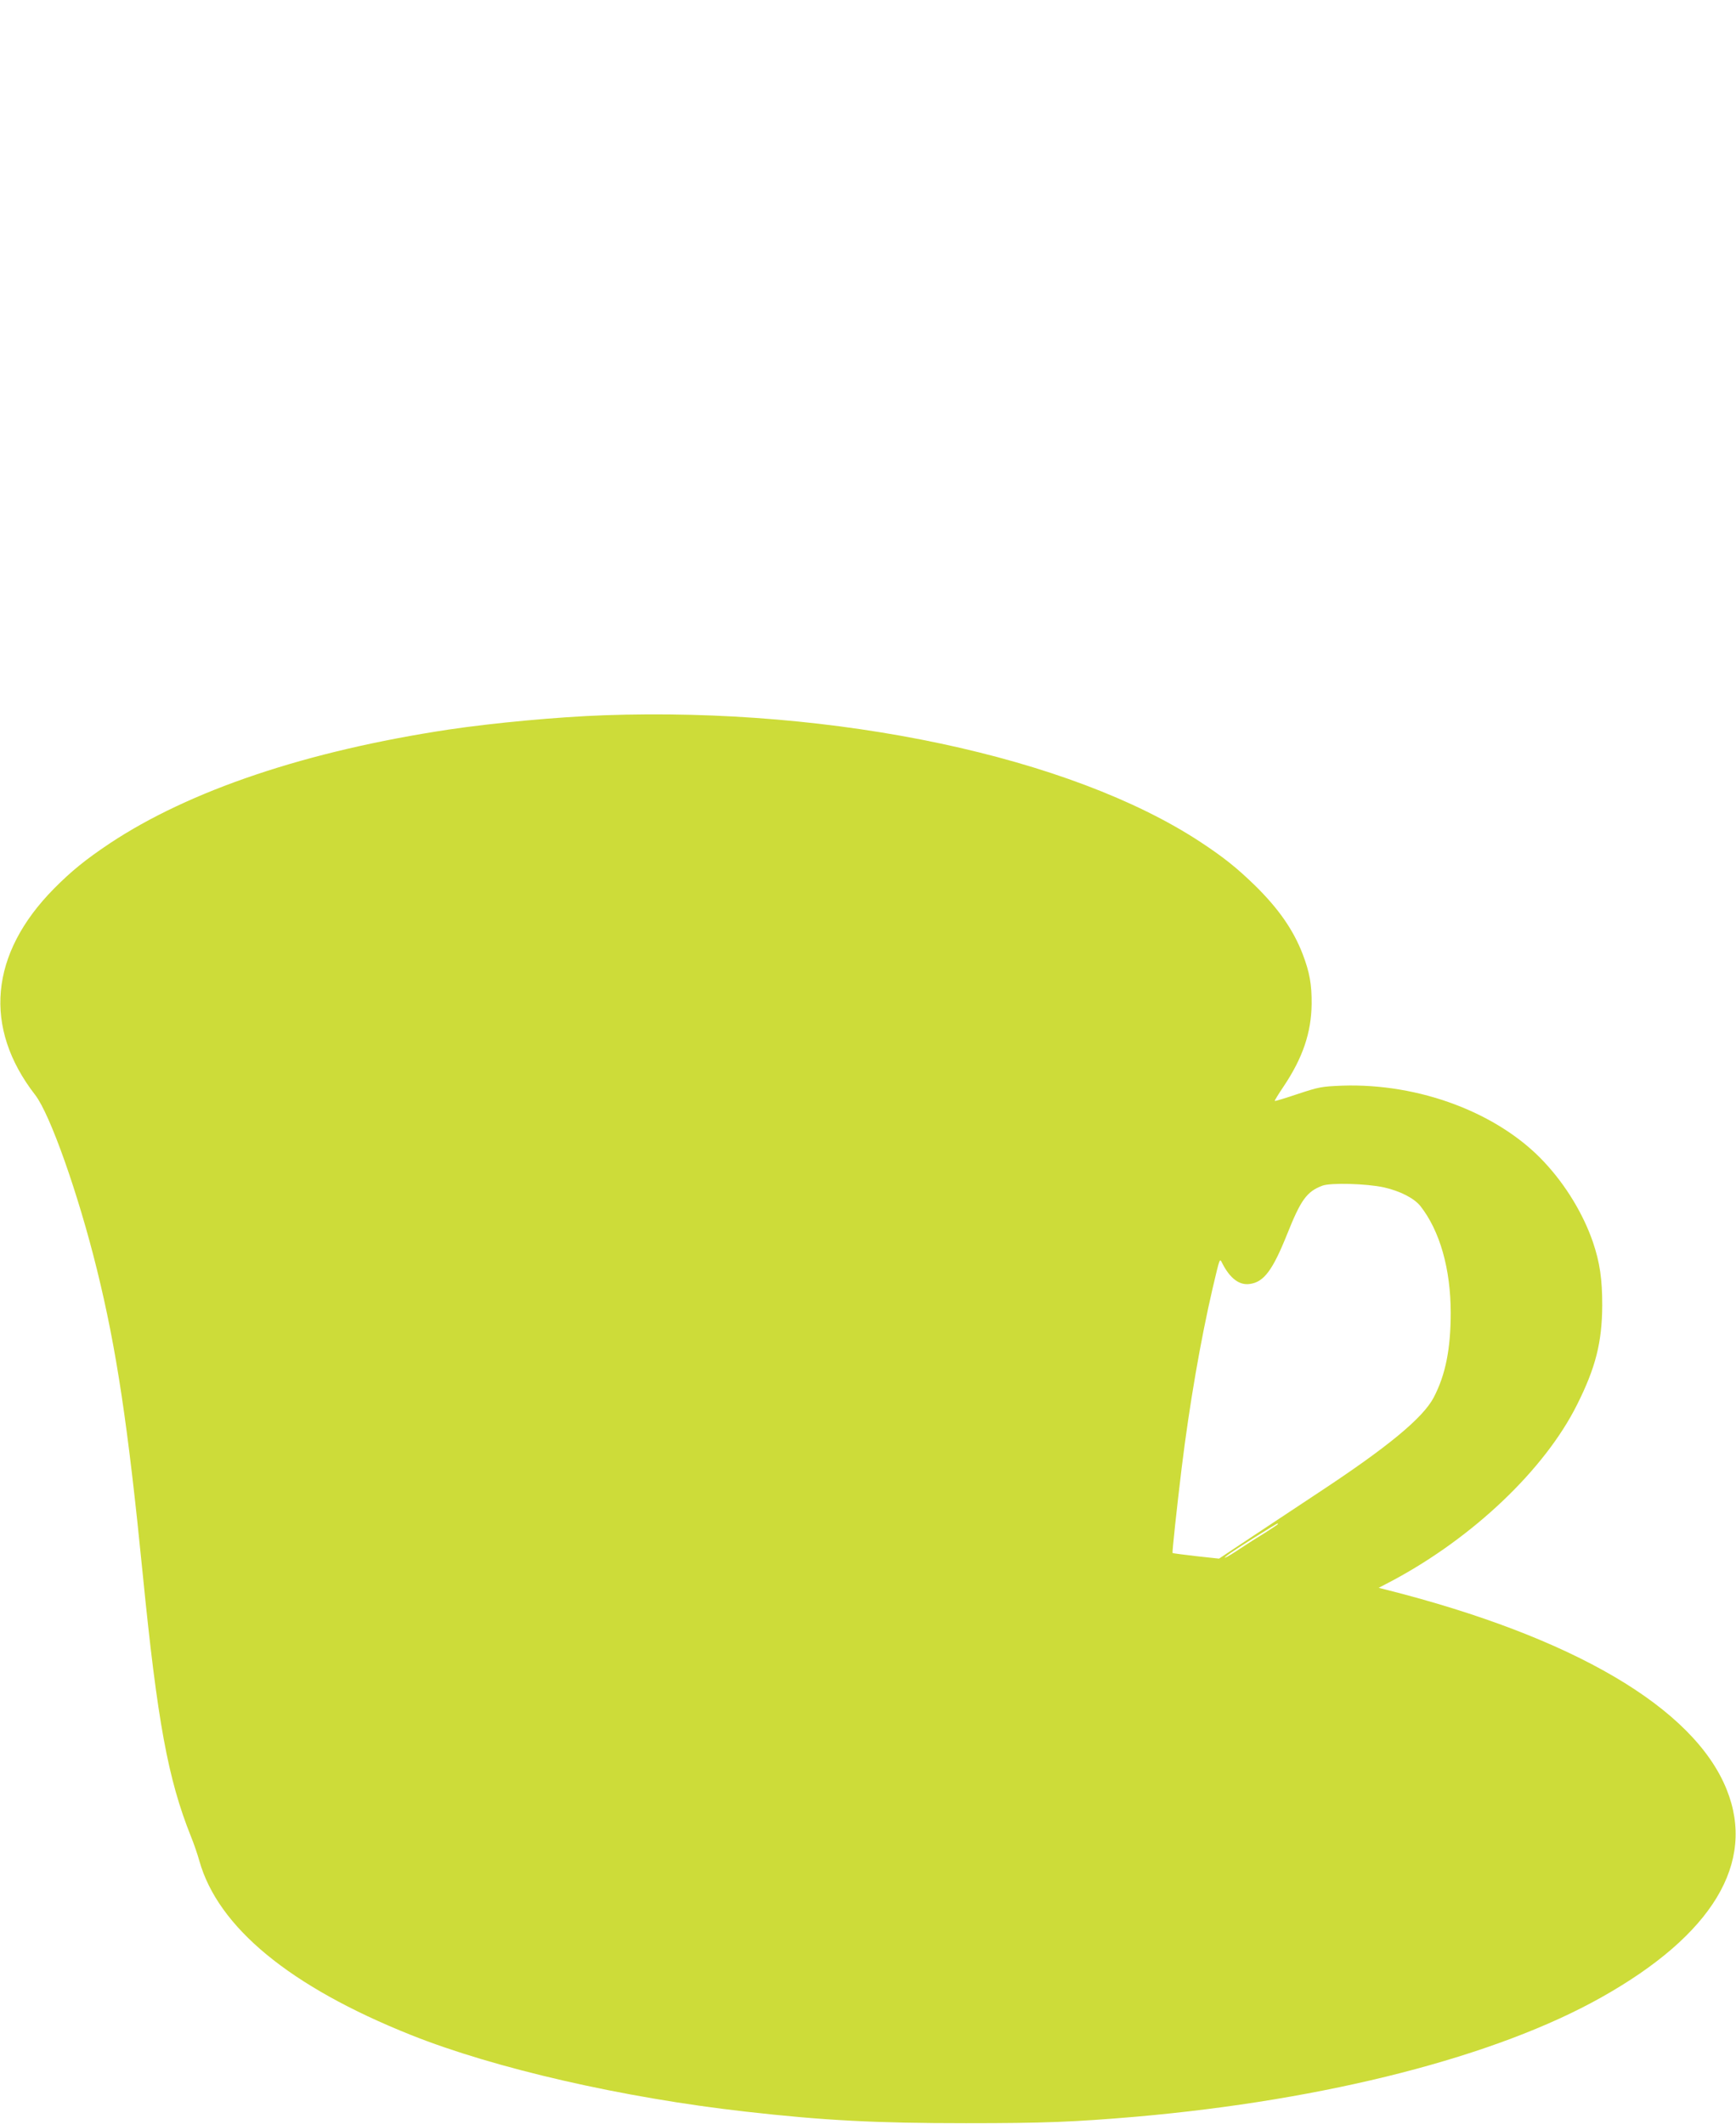 <?xml version="1.0" standalone="no"?>
<!DOCTYPE svg PUBLIC "-//W3C//DTD SVG 20010904//EN"
 "http://www.w3.org/TR/2001/REC-SVG-20010904/DTD/svg10.dtd">
<svg version="1.0" xmlns="http://www.w3.org/2000/svg"
 width="1046pt" height="1280pt" viewBox="0 0 1046 1280"
 preserveAspectRatio="xMidYMid meet">
<g transform="translate(0,1280) scale(0.1,-0.1)"
fill="#cddc39" stroke="none">
<path d="M3640 8490 c-279 -10 -665 -46 -935 -86 -856 -129 -1562 -366 -2045
-687 -145 -97 -230 -166 -335 -272 -387 -392 -428 -837 -113 -1243 90 -116
260 -597 372 -1052 118 -478 187 -938 276 -1835 88 -887 152 -1235 290 -1580
18 -44 41 -111 51 -148 113 -401 546 -758 1274 -1049 505 -202 1279 -379 2015
-462 476 -54 786 -70 1330 -70 471 0 649 7 1025 39 1151 101 2171 363 2805
720 669 376 931 810 754 1251 -197 493 -925 920 -2053 1205 l-44 11 84 44
c486 260 917 670 1111 1059 113 225 151 378 152 600 0 157 -14 256 -56 380
-58 169 -163 343 -293 482 -276 297 -754 477 -1219 461 -123 -5 -139 -8 -266
-50 -74 -25 -137 -44 -139 -42 -2 2 22 41 53 87 116 173 167 325 169 497 1
118 -12 191 -54 301 -56 145 -144 272 -285 411 -113 110 -191 172 -332 265
-781 513 -2194 813 -3592 763z m4699 -2845 c97 -22 181 -65 219 -112 117 -149
183 -378 183 -644 0 -217 -31 -374 -103 -511 -65 -123 -277 -298 -693 -572
-126 -83 -313 -207 -415 -275 l-185 -123 -139 15 c-76 9 -140 17 -141 19 -3 4
26 274 55 513 47 382 114 769 186 1080 46 194 42 185 60 150 46 -89 102 -131
164 -122 85 11 138 82 225 299 83 208 118 257 212 293 49 19 268 13 372 -10z
m-639 -2029 c0 -2 -35 -25 -77 -52 -43 -26 -111 -69 -151 -96 -86 -58 -130
-77 -52 -22 49 34 271 173 278 174 1 0 2 -2 2 -4z"/>
</g>
</svg>
